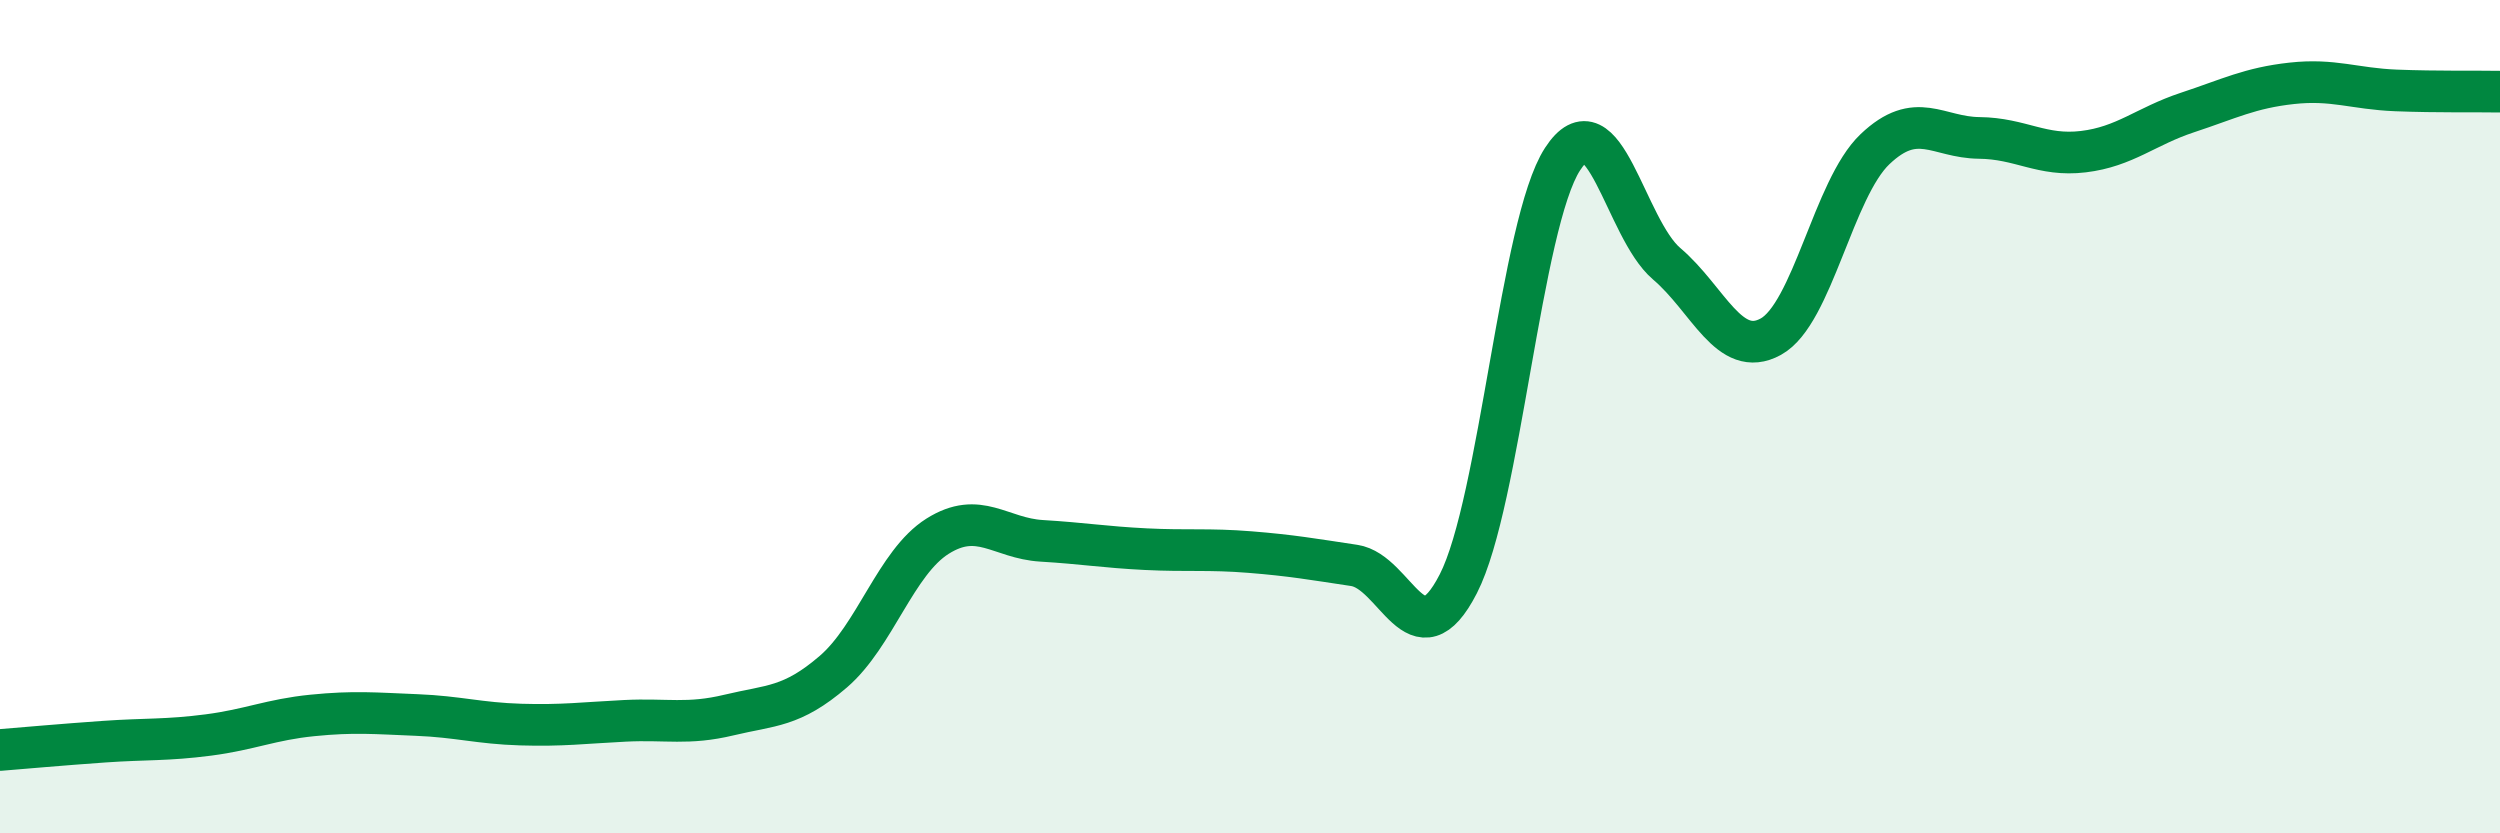 
    <svg width="60" height="20" viewBox="0 0 60 20" xmlns="http://www.w3.org/2000/svg">
      <path
        d="M 0,18 C 0.5,17.96 1.5,17.87 2.5,17.8 C 3.5,17.73 4,17.77 5,17.64 C 6,17.51 6.5,17.27 7.5,17.17 C 8.5,17.07 9,17.12 10,17.16 C 11,17.2 11.5,17.36 12.5,17.39 C 13.5,17.42 14,17.35 15,17.3 C 16,17.25 16.5,17.4 17.5,17.16 C 18.5,16.92 19,16.98 20,16.12 C 21,15.26 21.5,13.5 22.5,12.87 C 23.5,12.24 24,12.92 25,12.98 C 26,13.04 26.5,13.13 27.5,13.18 C 28.5,13.23 29,13.17 30,13.25 C 31,13.33 31.5,13.42 32.5,13.57 C 33.5,13.72 34,15.96 35,14.01 C 36,12.06 36.5,5.36 37.5,3.82 C 38.5,2.28 39,5.48 40,6.33 C 41,7.18 41.5,8.63 42.5,8.08 C 43.5,7.53 44,4.53 45,3.58 C 46,2.63 46.5,3.3 47.5,3.31 C 48.5,3.32 49,3.76 50,3.64 C 51,3.52 51.5,3.03 52.5,2.7 C 53.5,2.37 54,2.11 55,2 C 56,1.89 56.5,2.13 57.5,2.17 C 58.5,2.21 59.5,2.19 60,2.2L60 20L0 20Z"
        fill="#008740"
        opacity="0.1"
        stroke-linecap="round"
        stroke-linejoin="round"
      />
      <path
        d="M 0,18 C 0.5,17.96 1.5,17.87 2.5,17.8 C 3.5,17.73 4,17.77 5,17.64 C 6,17.51 6.5,17.27 7.5,17.17 C 8.5,17.07 9,17.12 10,17.16 C 11,17.2 11.5,17.36 12.5,17.39 C 13.5,17.42 14,17.35 15,17.3 C 16,17.25 16.5,17.4 17.5,17.16 C 18.5,16.92 19,16.98 20,16.12 C 21,15.26 21.5,13.5 22.5,12.87 C 23.5,12.24 24,12.92 25,12.98 C 26,13.04 26.5,13.13 27.5,13.18 C 28.5,13.23 29,13.17 30,13.25 C 31,13.33 31.5,13.42 32.5,13.57 C 33.5,13.72 34,15.96 35,14.01 C 36,12.06 36.5,5.36 37.5,3.82 C 38.5,2.28 39,5.48 40,6.33 C 41,7.18 41.5,8.63 42.5,8.08 C 43.5,7.53 44,4.53 45,3.58 C 46,2.63 46.5,3.3 47.5,3.31 C 48.5,3.32 49,3.76 50,3.64 C 51,3.52 51.5,3.03 52.5,2.7 C 53.5,2.37 54,2.11 55,2 C 56,1.89 56.5,2.13 57.5,2.17 C 58.5,2.21 59.5,2.19 60,2.2"
        stroke="#008740"
        stroke-width="1"
        fill="none"
        stroke-linecap="round"
        stroke-linejoin="round"
      />
    </svg>
  